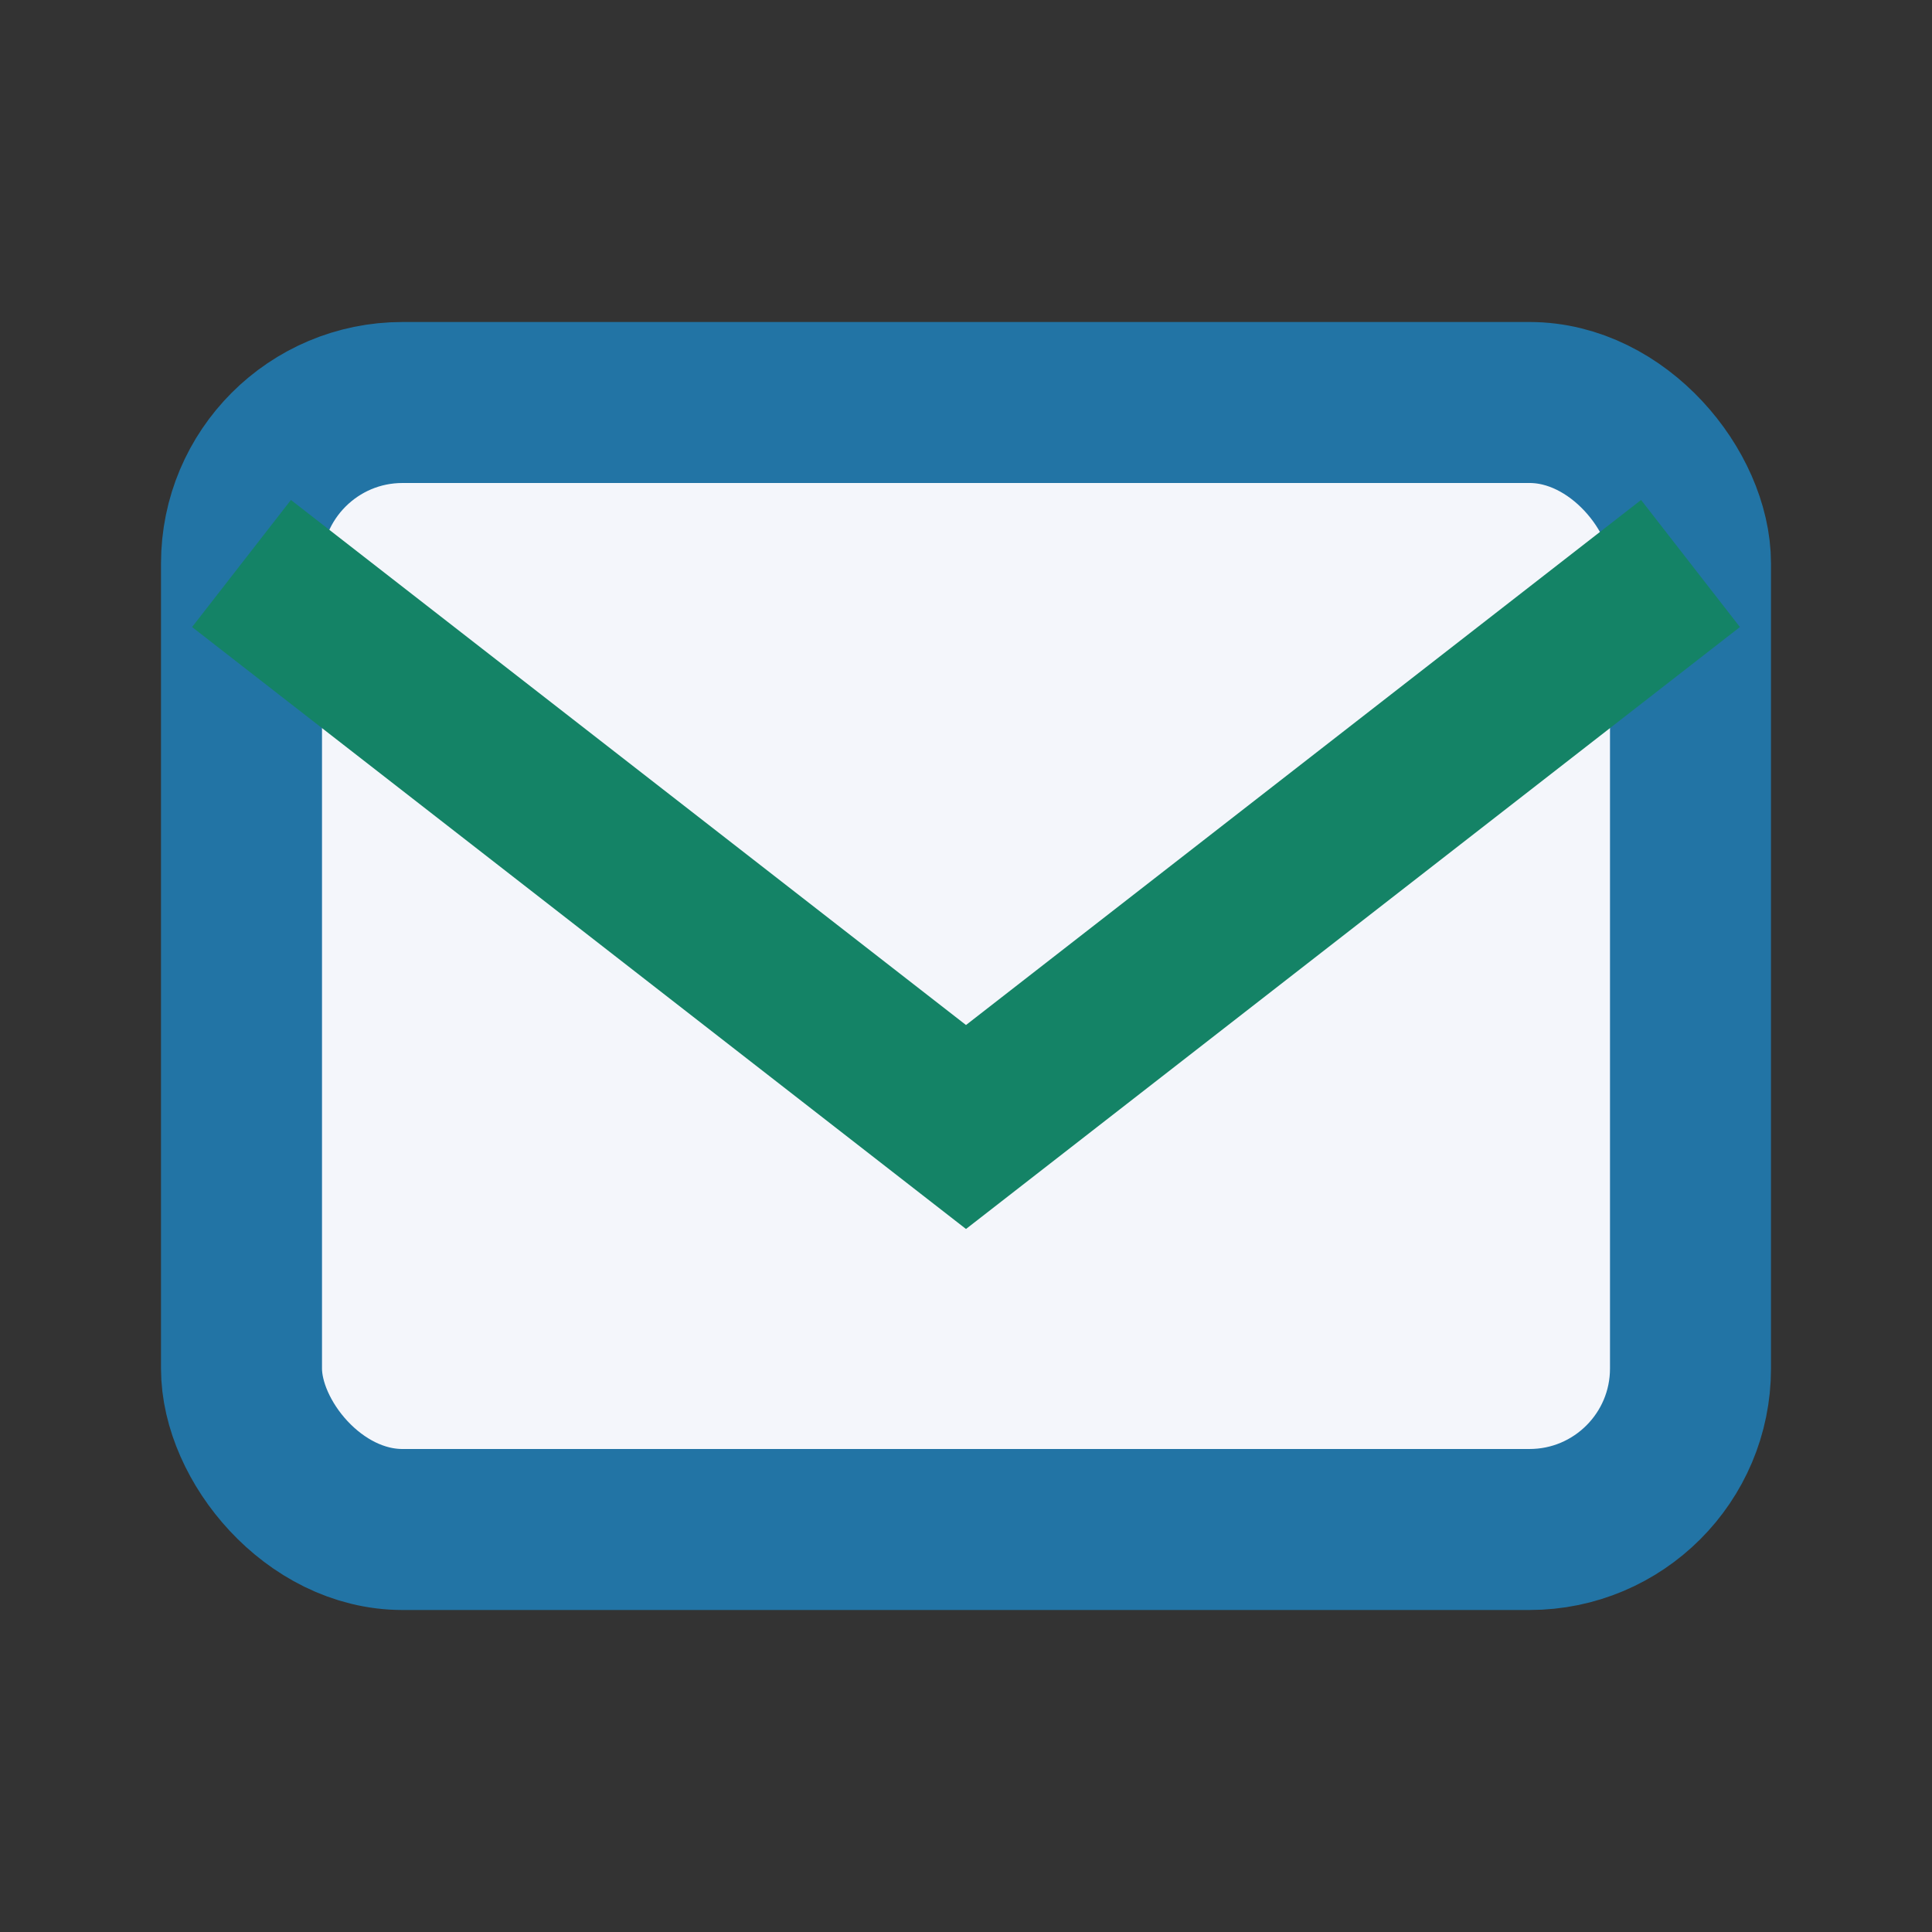 <?xml version="1.0" encoding="UTF-8"?>
<svg xmlns="http://www.w3.org/2000/svg" width="24" height="24" viewBox="0 0 24 24"><rect x="0" y="0" width="24" height="24" fill="#333333" stroke="none"/><rect x="3" y="5" width="18" height="14" rx="2" fill="#F4F6FB" stroke="#2274A5" stroke-width="2"/><path d="M3 7l9 7 9-7" fill="none" stroke="#148366" stroke-width="2"/></svg>